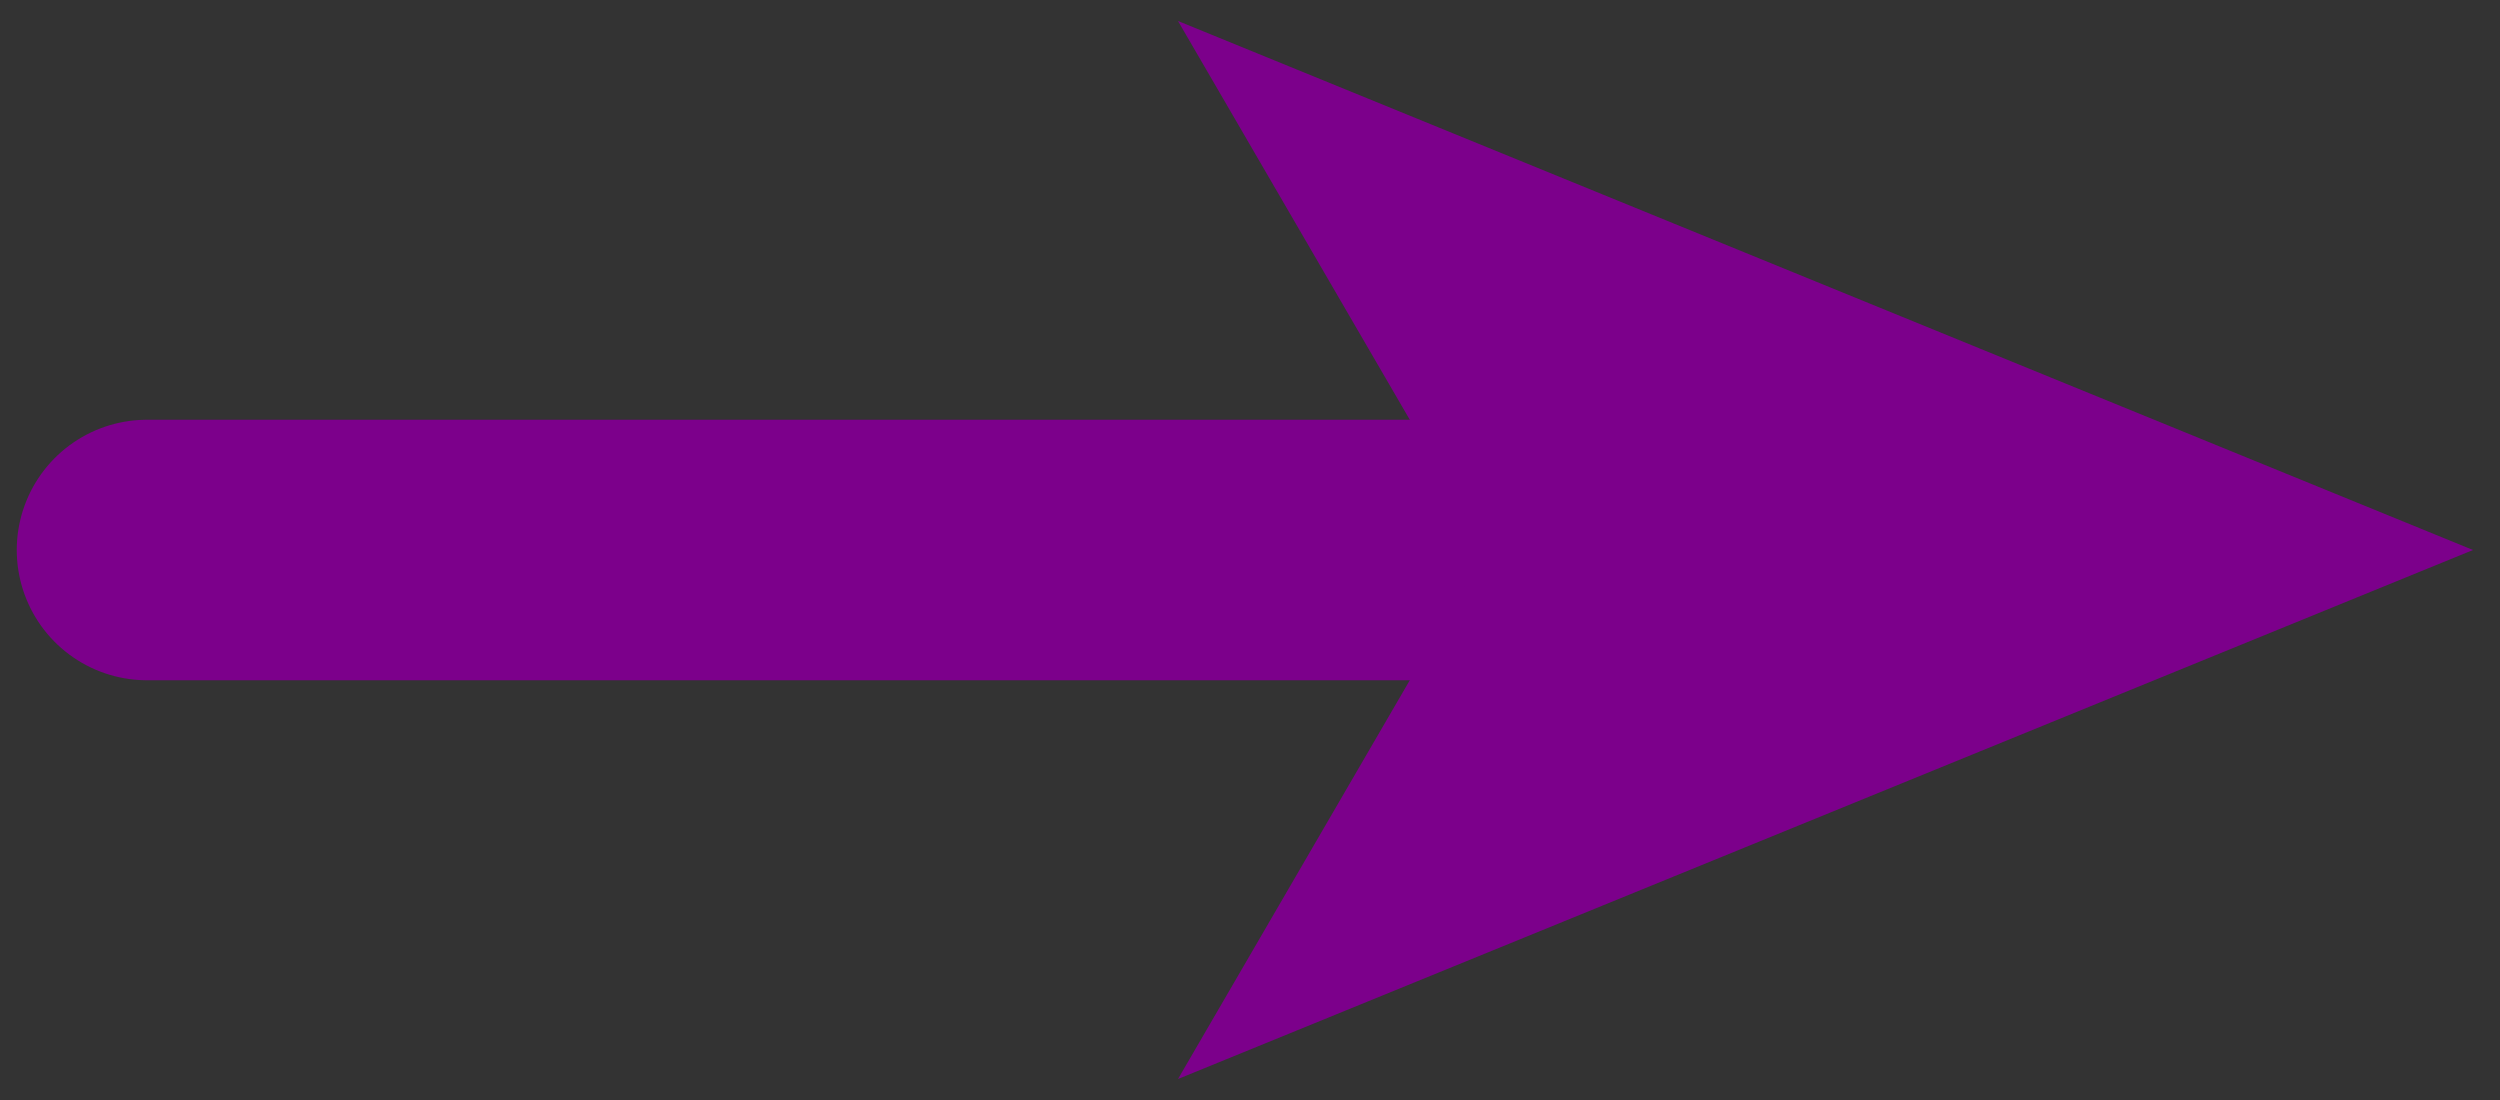 <svg xmlns="http://www.w3.org/2000/svg" xmlns:xlink="http://www.w3.org/1999/xlink" viewBox="0 0 50 22"><rect x="0" y="0" width="50" height="22" fill="#333333" stroke="none"/><defs><style>      .cls-1, .cls-2, .cls-3 {        fill: none;      }      .cls-2 {        stroke: #7c008b;        stroke-width: 5.21px;      }      .cls-2, .cls-3 {        stroke-linecap: round;        stroke-linejoin: round;      }      .cls-3 {        stroke: #d9d9d9;        stroke-width: 9.24px;      }      .cls-4 {        fill: #fff;      }      .cls-5 {        fill: #cef7e3;      }      .cls-6 {        fill: #7c008b;      }      .cls-7 {        fill: #009fc7;      }      .cls-8 {        clip-path: url(#clippath);      }    </style><clipPath id="clippath"><rect class="cls-1" x="-923.14" y="-649.46" width="794.46" height="722.21" rx="15.54" ry="15.54"></rect></clipPath></defs><g id="Recorrido"><g><line class="cls-2" x1="31.08" y1="11" x2="2.94" y2="11"></line><polygon class="cls-6" points="49.46 11 23.56 .42 29.71 11 23.56 21.58 49.46 11"></polygon></g></g><g id="Layer_1" data-name="Layer 1"><g class="cls-8"><g><rect class="cls-7" x="-1074.22" y="-687.56" width="1159.71" height="834.29"></rect><path class="cls-5" d="M-293.49-536.33s-28.55,6.53-32.63,7.61c-4.08,1.09-13.87,5.44-16.59,6.8-2.72,1.36-5.98,3.26-8.43,4.08s-4.9,2.99-3.26,6.53c0,0-1.36,3.54.82,4.9s6.8,5.44,7.61,5.98,6.53,4.62,6.53,4.62l-13.87,15.23s-2.18-1.9-4.08-3.54-5.71-3.54-6.53-4.9c-.82-1.36-2.45-7.07-3.54-8.16s-7.07-2.72-10.33-2.72-8.7-.82-11.42-.27c-2.72.54-10.61,1.36-17.68,0-7.07-1.36-12.51-5.44-23.66-3.81-11.15,1.63-35.9,8.97-41.34,11.42-5.44,2.45-39.98,13.33-45.69,14.69-5.71,1.36-21.48,2.45-25.02,1.36-3.54-1.09-4.35-4.08-5.17-8.16s-2.31-8.29-2.18-9.93-1.22-4.08-1.5-4.76-1.5-3.26-3.67-2.72c-2.18.54-2.18,2.31-1.5,4.08s4.49,13.6,4.76,15.5,1.22,3.94,2.04,6.66,4.35,11.29,3.26,14.55c-1.09,3.26-6.8,9.38-9.52,10.74-2.72,1.36-7.21,5.3-13.46,5.85-6.25.54-20.26,2.99-22.71,3.81s-11.15,1.9-15.37,1.9-9.65,1.22-12.24-.82c-2.58-2.04-3.81-1.9-4.76-8.02-.95-6.12-4.22-16.18-5.03-18.36s-1.09-4.76-1.9-5.57-3.26-2.45-4.49-.27c-1.22,2.18-.68,6.12.14,7.21s10.74,33.04,11.56,35.08l.82,2.04,42-13.71s33.22-10.75,35.82-11.4c2.61-.65,13.35,3.09,13.51,3.09s50.31-6.02,50.31-6.02c0,0,8.14-9.61,8.79-10.75s9.28-10.26,10.42-11.24,3.09-.81,3.91,0c.81.81,4.72-1.47,5.37-2.12s5.7-4.4,7.33-4.07c1.63.33,3.42,5.7,3.58,7.16.16,1.47.65,8.14.65,8.14,0,0,28.49-4.4,38.92-3.58,10.42.81,39.73,3.26,45.92,10.58,6.19,7.33,55.52,40.87,55.52,40.87l15.47,50.64s-11.19,8.74.79,5.06c2.35-.72,24.93,64.31,25.1,67.73.16,3.42,18.24,79.46,19.38,85,1.14,5.54,1.79,10.58,2.61,15.63s38.43,48.36,42.01,51.13,51.13,60.41,54.71,64.64,13.68,9.93,20.68,12.54c7,2.61,31.26,13.35,37.12,15.14S-21.98-28.92-20.15-21.96c1.83,6.96,8.43,26.38,8.79,31.51.37,5.13,6.96,23.45,6.96,23.45,0,0,25.65,54.59,32.61,64.48,6.96,9.89,48.36,44.7,48.36,44.7h4.61v-828.02l-57.01,1.47-63.38,26.01-19.78,4.4-6.59,10.63s-54.59,28.21-58.62,30.78-49.46,24.18-52.76,26.01c-3.3,1.83-40.67,18.69-45.43,20.52-4.76,1.83-28.94,10.26-33.34,12.46-4.4,2.2-18.69,7.69-23.08,8.79-4.4,1.1-13.22,7.74-14.67,8.45Z"></path><path class="cls-4" d="M-1072.9-203.76c1.64-1.09,12.83-8.19,17.74-7.91,4.91.27,7.91,3,10.37,3.27s11.19-6,12.01-6.82c.82-.82,6.55-5.46,9.01-6,2.46-.55,14.46-4.09,15.28-4.64s7.1-7.37,8.73-9.28,17.47-14.46,21.01-16.92c3.55-2.46,13.92-9.55,15.56-9.28s14.19-6.55,14.19-6.55l11.19-.27s20.19-13.1,22.65-13.92,19.65,2.18,22.1,2.46,32.75,9.82,35.48,9.28,19.65-9.82,23.74-12.55,35.75-34.93,38.48-38.48,13.64-21.29,16.37-22.1c2.73-.82,39.57-9.82,39.57-9.82,0,0,33.84-7.37,34.66-7.91s11.73-11.19,14.46-12.01,32.47-11.19,32.47-11.19l90.87-33.84-10.64-14.19s51.3-23.74,52.67-24.29,68.77-3.82,68.77-3.82l30.84-10.64,66.86.55s30.84,4.37,35.75,8.73,51.58,46.94,53.21,65.77-16.65,30.02-16.37,48.58c.27,18.56,31.38,234.96,31.38,234.96l-54.58,5.46s2.18,25.11,3,27.84,6.82,19.92,6.82,19.92c0,0-6,24.83-7.37,27.56s-6.82,7.64-6.82,7.64l-10.92,13.64s-7.37,3-4.64,6.82c2.73,3.82,4.29,3.74,6.28,4.64,9.01,4.09,31.11,13.92,33.02,14.74s12.83,3.55,19.92,0c7.1-3.55,21.29-10.37,29.47-11.19s14.74-1.36,16.1-2.18-1.09-54.03,4.37-59.76c5.46-5.73,10.37-6.28,10.37-6.28,0,0,12.55-4.09,25.11.55,12.55,4.64,28.38,15.28,30.56,19.38,2.18,4.09,8.73,35.2,13.37,40.39,4.64,5.19,7.37,10.1,8.19,10.37S-83.64.92-66.45,4.47c17.19,3.55,43.94,6,50.49,9.55,6.55,3.55,37.66,36.84,39.3,48.58,1.64,11.73,15.01,39.84,16.65,42.3s41.21,37.66,41.21,37.66l-1154.63,6,.55-352.31Z"></path><path class="cls-7" d="M-333.01-490.86c3.74,6.36,11.48,6.34,17.7,8.84,12.67,5.08,26.98,14.06,37.45,22.77,4.21,3.5,13.13,12.78,15.09,17.7,8.95,22.43,8.62,57.42,34.72,67.83,16.94,6.75,38.7,3.55,56.66,7.15,19.87,3.98,28.38,12.97,42.03,26.54,4,3.97,9.89,19.74,10.88,25.49.71,4.18.11,9.85.88,14.03.95,5.2,6.39,12.87,7.58,18.5,8.49,4.36,18.07,9.05,25.28,15.42,9.16,8.1,15.27,17.01,17.04,29.34l-12.02,78.62-25.98,81.38c.81,5.12,5.28,13.19,5.26,18.03-.03,5.19-3.16,14.72-9.32,15.32-.95.09-7.05-.44-7.95-.75-5.2-1.75-5.46-11.09-13.14-11.96-2.91-.33-12.07,2.95-13.66,5.49-.81,1.29-1.45,11.12-1.11,12.91s6.67,16.87,7.7,18.53c.86,1.39,2.38,2.61,3.85,3.3,11.95,5.58,28.58,1.98,41.6,3.12l37.04,7.11c.88.03,1.56-.34,2.31-.72,5.15-2.58,11.43-10.03,16.66-12.55,1.7-.82,12.22-3.8,14.13-4.05,5.54-.74,11.75,2.42,15.82,5.95C2.79-9.43,6.8.67,12.97,10.72c5.88,9.57,15.71,15.96,26.3,19.61,8.73,3,16.68,1.08,25.61,1.22,2.21,1.46,4.91,2.71,6.95,4.38,1.62,1.33,2.29,3.34,4.23,3.82-.05,4.14.49,9.56.05,13.45-.09.81-2.21,1.68-1.24,3.84-3.33-3.9-5.38-8.17-8.36-11.61-4.76-5.48-7.49-2.75-13.38-2.67-13.11.17-27.31-5.75-37.85-13.48C2.37,19.82.16,3.64-10.39-6.46c-1.35-1.29-5.68-5.04-7.16-5.66-.22-.09-.53-.86-1.27-.48-1.52.03-12.56,2.4-13.8,3-7.45,3.59-10.62,13.43-21.61,13.63-11.19.2-27.71-5.95-39.4-7.16-16.07-1.66-38.57,4.3-51.53-8.39-4.93-4.83-12.18-27.04-11.33-33.98.88-7.19,4.36-14.51,11.33-17.59,7.19-3.18,17.09-5.2,24.17-.91,1.34.81,8.28,9.94,9.22,8.96-.34-1.8,1.17-4.02,1.02-5.58-.09-.93-1.26-2.79-1.62-3.96-.88-2.89-2.78-6.95-3.31-9.5-.85-4.09,2.43-16.23,3.75-20.76,7.09-24.38,18.84-48.89,23.26-73.92,4.01-22.68,6.12-45.8,10.22-68.48-.02-10.93-15.31-24.41-24.36-29.17-3.6-1.89-11.09-3.91-13.66-6.62-3.99-4.21-9.91-18.82-11.15-24.63-1.09-5.11-.3-10.73-1.63-15.66-3.46-12.86-6.99-21.13-17.44-29.67-22.97-18.77-42.05-13.21-69.15-16.71l-12.23-2.97c-1.54-.46-2.8-1.03-4.17-1.79-3.99-2.61-11.82-5.97-14.93-9.21-4.12-4.29-11.97-17.99-13.86-23.7-4.78-14.46-8.43-39.93-18.89-50.27-5.39-5.33-25.39-19.02-32.26-21.4-6.84-2.37-11.7-1.15-18.17-.93-6.1.21-13.21-5.52-19.36-6.56.12-.17-.09-1.16.33-1.73,3.71-4.94,7.62-9.75,11.07-14.88,1.75.2,3.56,1.45,5.29,2.3Z"></path><path class="cls-3" d="M-877.85,145.59l140.78-78.3S-583.05-15.82-582.15-16.42c.91-.6,73.02-42.85,73.02-42.85,0,0,9.96-3.62,12.98-13.58,3.02-9.96,10.26-33.8,14.48-37.72,4.22-3.92,27.16-8.45,27.16-8.45,0,0,53.71-24.14,57.03-25.95,3.32-1.81,35.61-10.26,40.74-10.86s30.48-6.64,58.84,14.79c28.36,21.42,73.02,64.57,73.02,64.57L15.02,141.7"></path></g></g></g></svg>